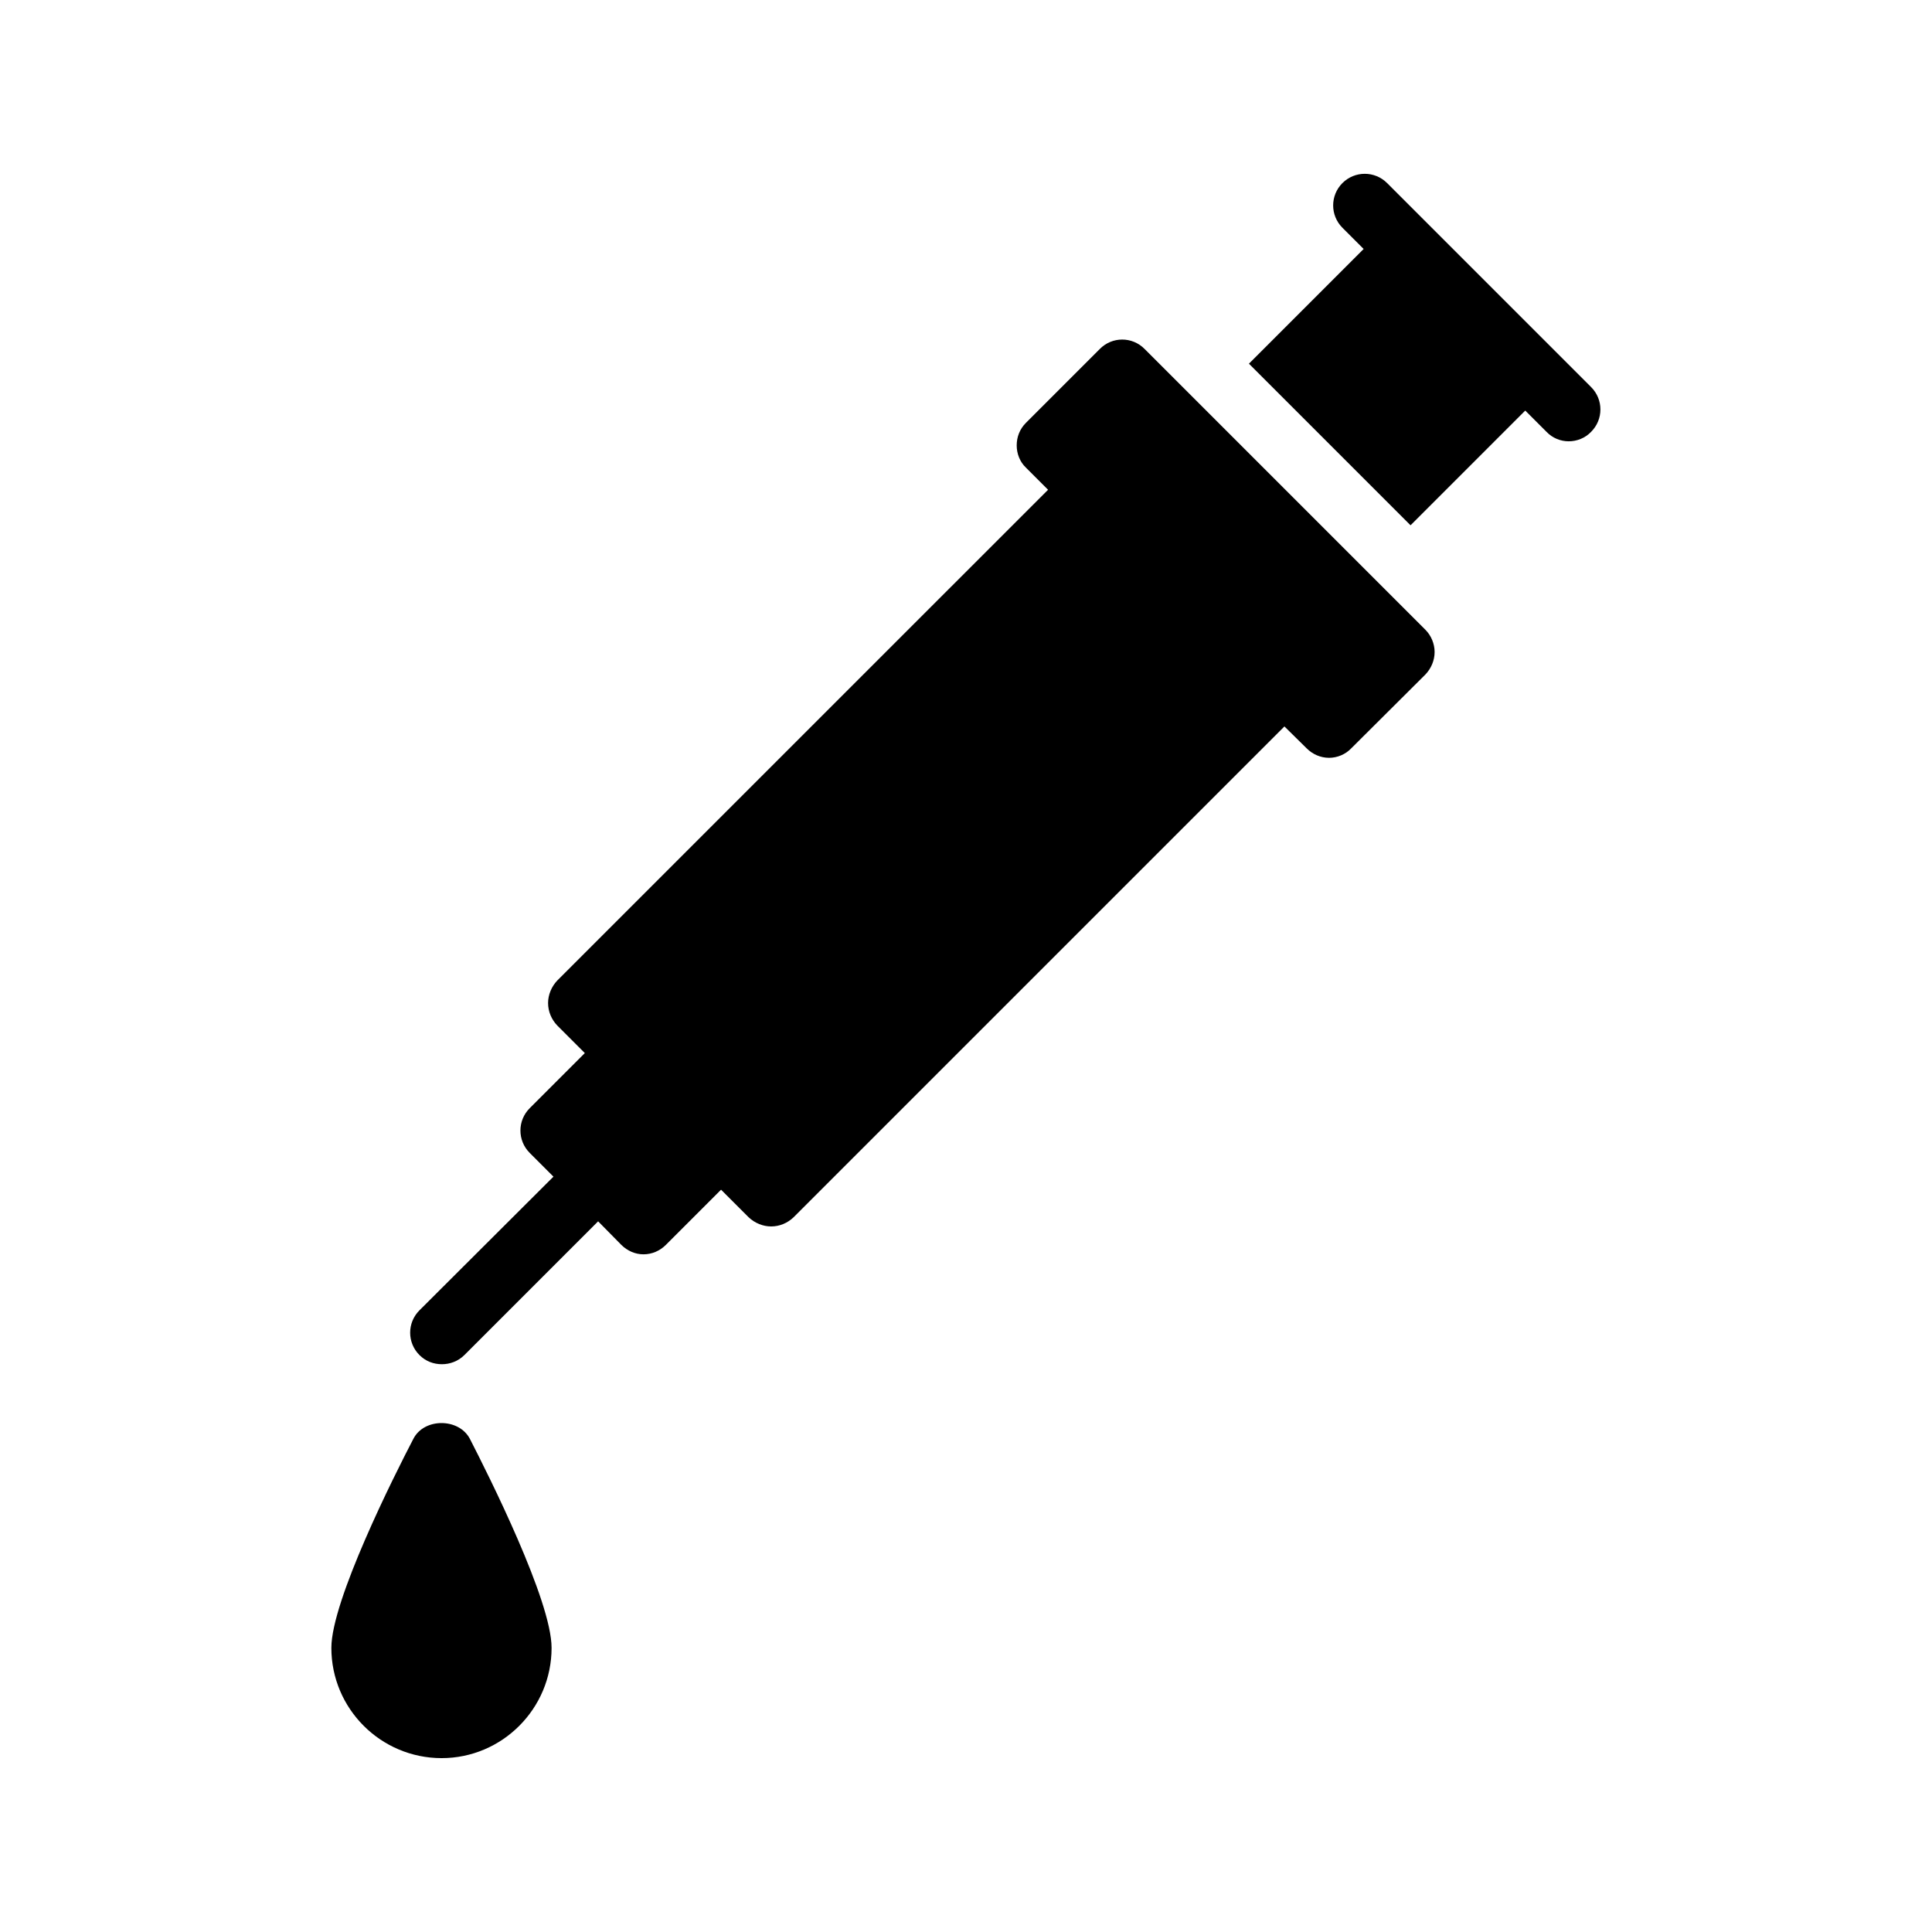 <?xml version="1.0" encoding="UTF-8"?>
<!-- Uploaded to: SVG Repo, www.svgrepo.com, Generator: SVG Repo Mixer Tools -->
<svg fill="#000000" width="800px" height="800px" version="1.1" viewBox="144 144 512 512" xmlns="http://www.w3.org/2000/svg">
 <g>
  <path d="m553.83 258.43c1.594 1.68 3.777 2.519 5.879 2.519 2.184 0 4.367-0.84 5.961-2.519 3.273-3.273 3.273-8.566 0-11.84l-54.074-54.074c-3.273-3.273-8.566-3.273-11.84 0-3.273 3.273-3.273 8.566 0 11.84l5.625 5.625-30.398 30.398 42.824 42.824 30.398-30.398z"/>
  <path d="m308.64 473.89c1.594 1.594 3.695 2.519 5.879 2.519 2.266 0 4.367-0.922 5.961-2.519l14.609-14.609 7.305 7.305c1.68 1.594 3.863 2.434 5.961 2.434 2.184 0 4.281-0.84 5.961-2.434l130.07-130.07 5.879 5.793c1.594 1.594 3.695 2.519 5.961 2.519 2.184 0 4.367-0.922 5.879-2.519l19.648-19.566c1.512-1.594 2.434-3.695 2.434-5.961 0-2.184-0.922-4.367-2.434-5.879l-74.395-74.395c-3.273-3.359-8.648-3.359-11.922 0l-19.566 19.566c-1.594 1.594-2.434 3.695-2.434 5.961 0 2.184 0.84 4.367 2.434 5.879l5.879 5.879-130.07 130.06c-1.512 1.594-2.434 3.777-2.434 5.961 0 2.266 0.922 4.367 2.434 5.961l7.305 7.305-14.609 14.609c-3.273 3.273-3.273 8.566 0 11.84l6.297 6.297-35.52 35.434c-3.273 3.273-3.273 8.566 0 11.84 1.68 1.68 3.777 2.434 5.961 2.434 2.098 0 4.281-0.754 5.961-2.434l35.434-35.434z"/>
  <path d="m253.56 525.28c-5.121 9.824-21.746 42.906-21.746 55.418 0 16.121 13.098 29.223 29.223 29.223 16.039 0 29.137-13.098 29.137-29.223 0-12.512-16.625-45.594-21.664-55.418-2.941-5.539-12.094-5.539-14.949 0z"/>
 </g>
</svg>